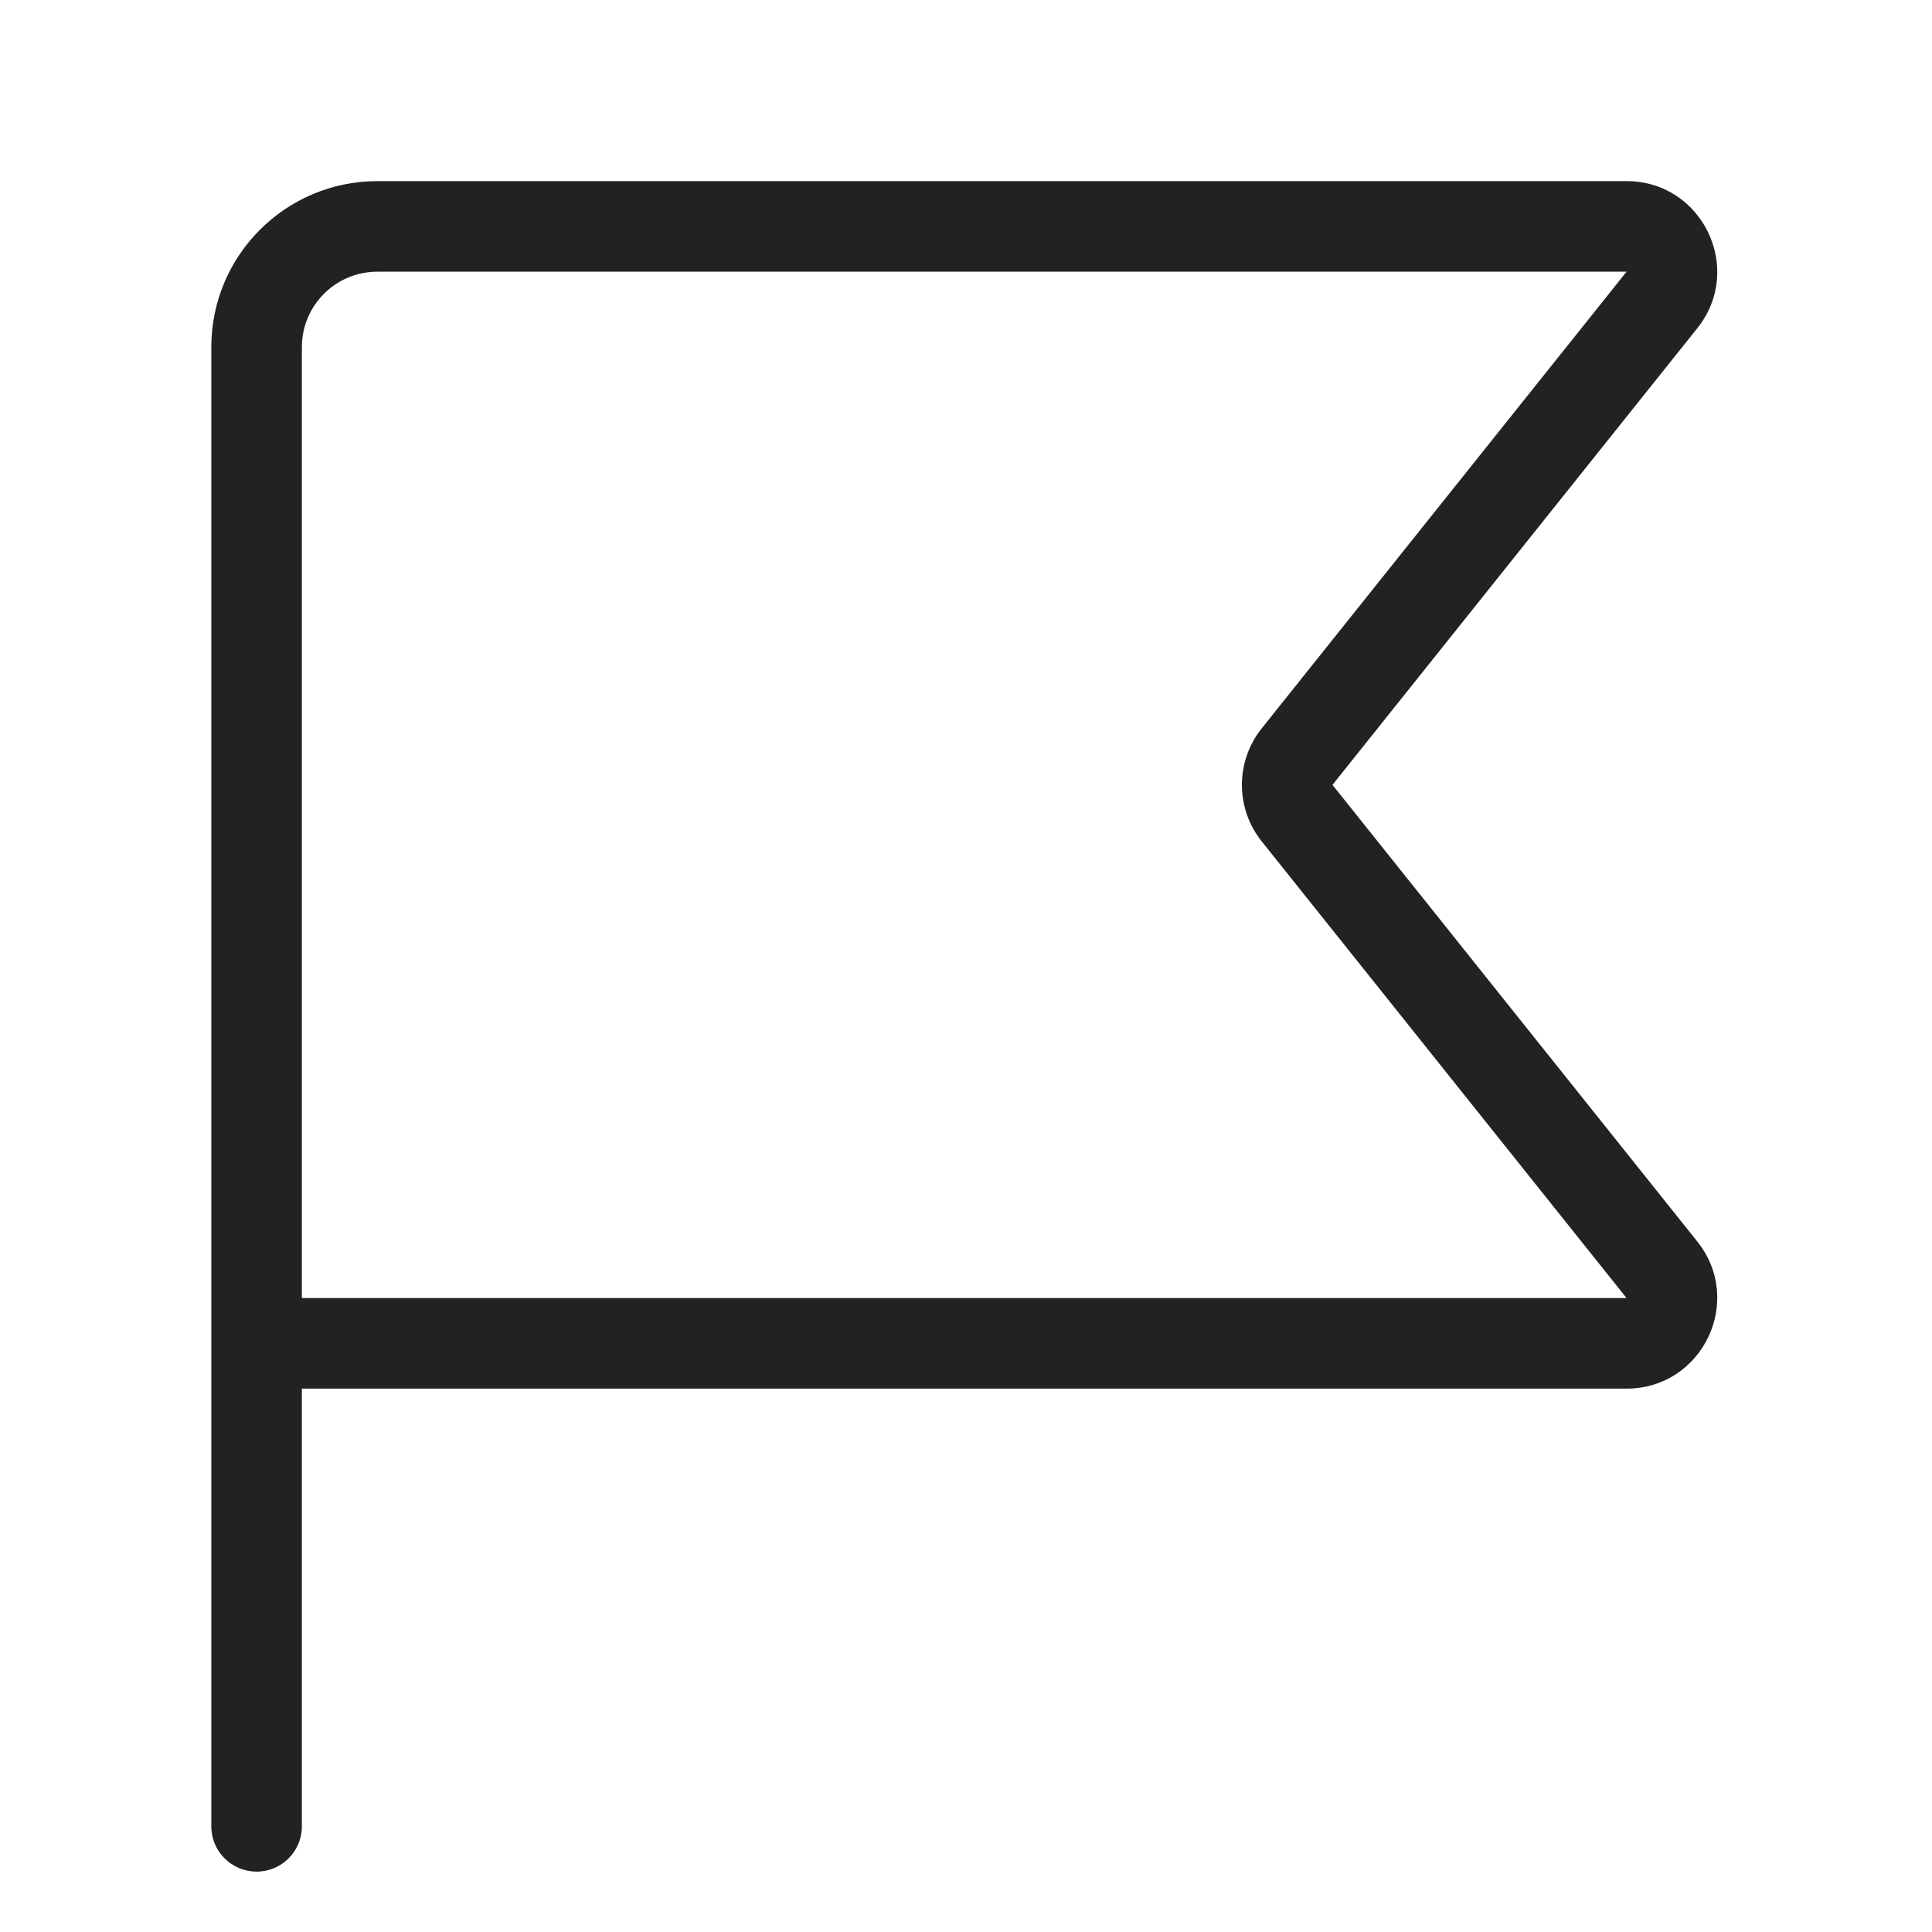<svg width="64" height="64" viewBox="0 0 64 64" fill="none" xmlns="http://www.w3.org/2000/svg">
<path fill-rule="evenodd" clip-rule="evenodd" d="M12.5 6C9.462 6 7 8.462 7 11.5V60.5C7 61.328 7.672 62 8.5 62C9.328 62 10 61.328 10 60.5V46H53.882C56.396 46 57.795 43.092 56.225 41.127L44.14 26L56.225 10.873C57.795 8.908 56.396 6 53.882 6H12.5ZM10 43H53.882L41.796 27.872C40.921 26.777 40.921 25.223 41.796 24.128L53.882 9H12.5C11.119 9 10 10.119 10 11.5V43Z" fill="#222222"/>
</svg>
